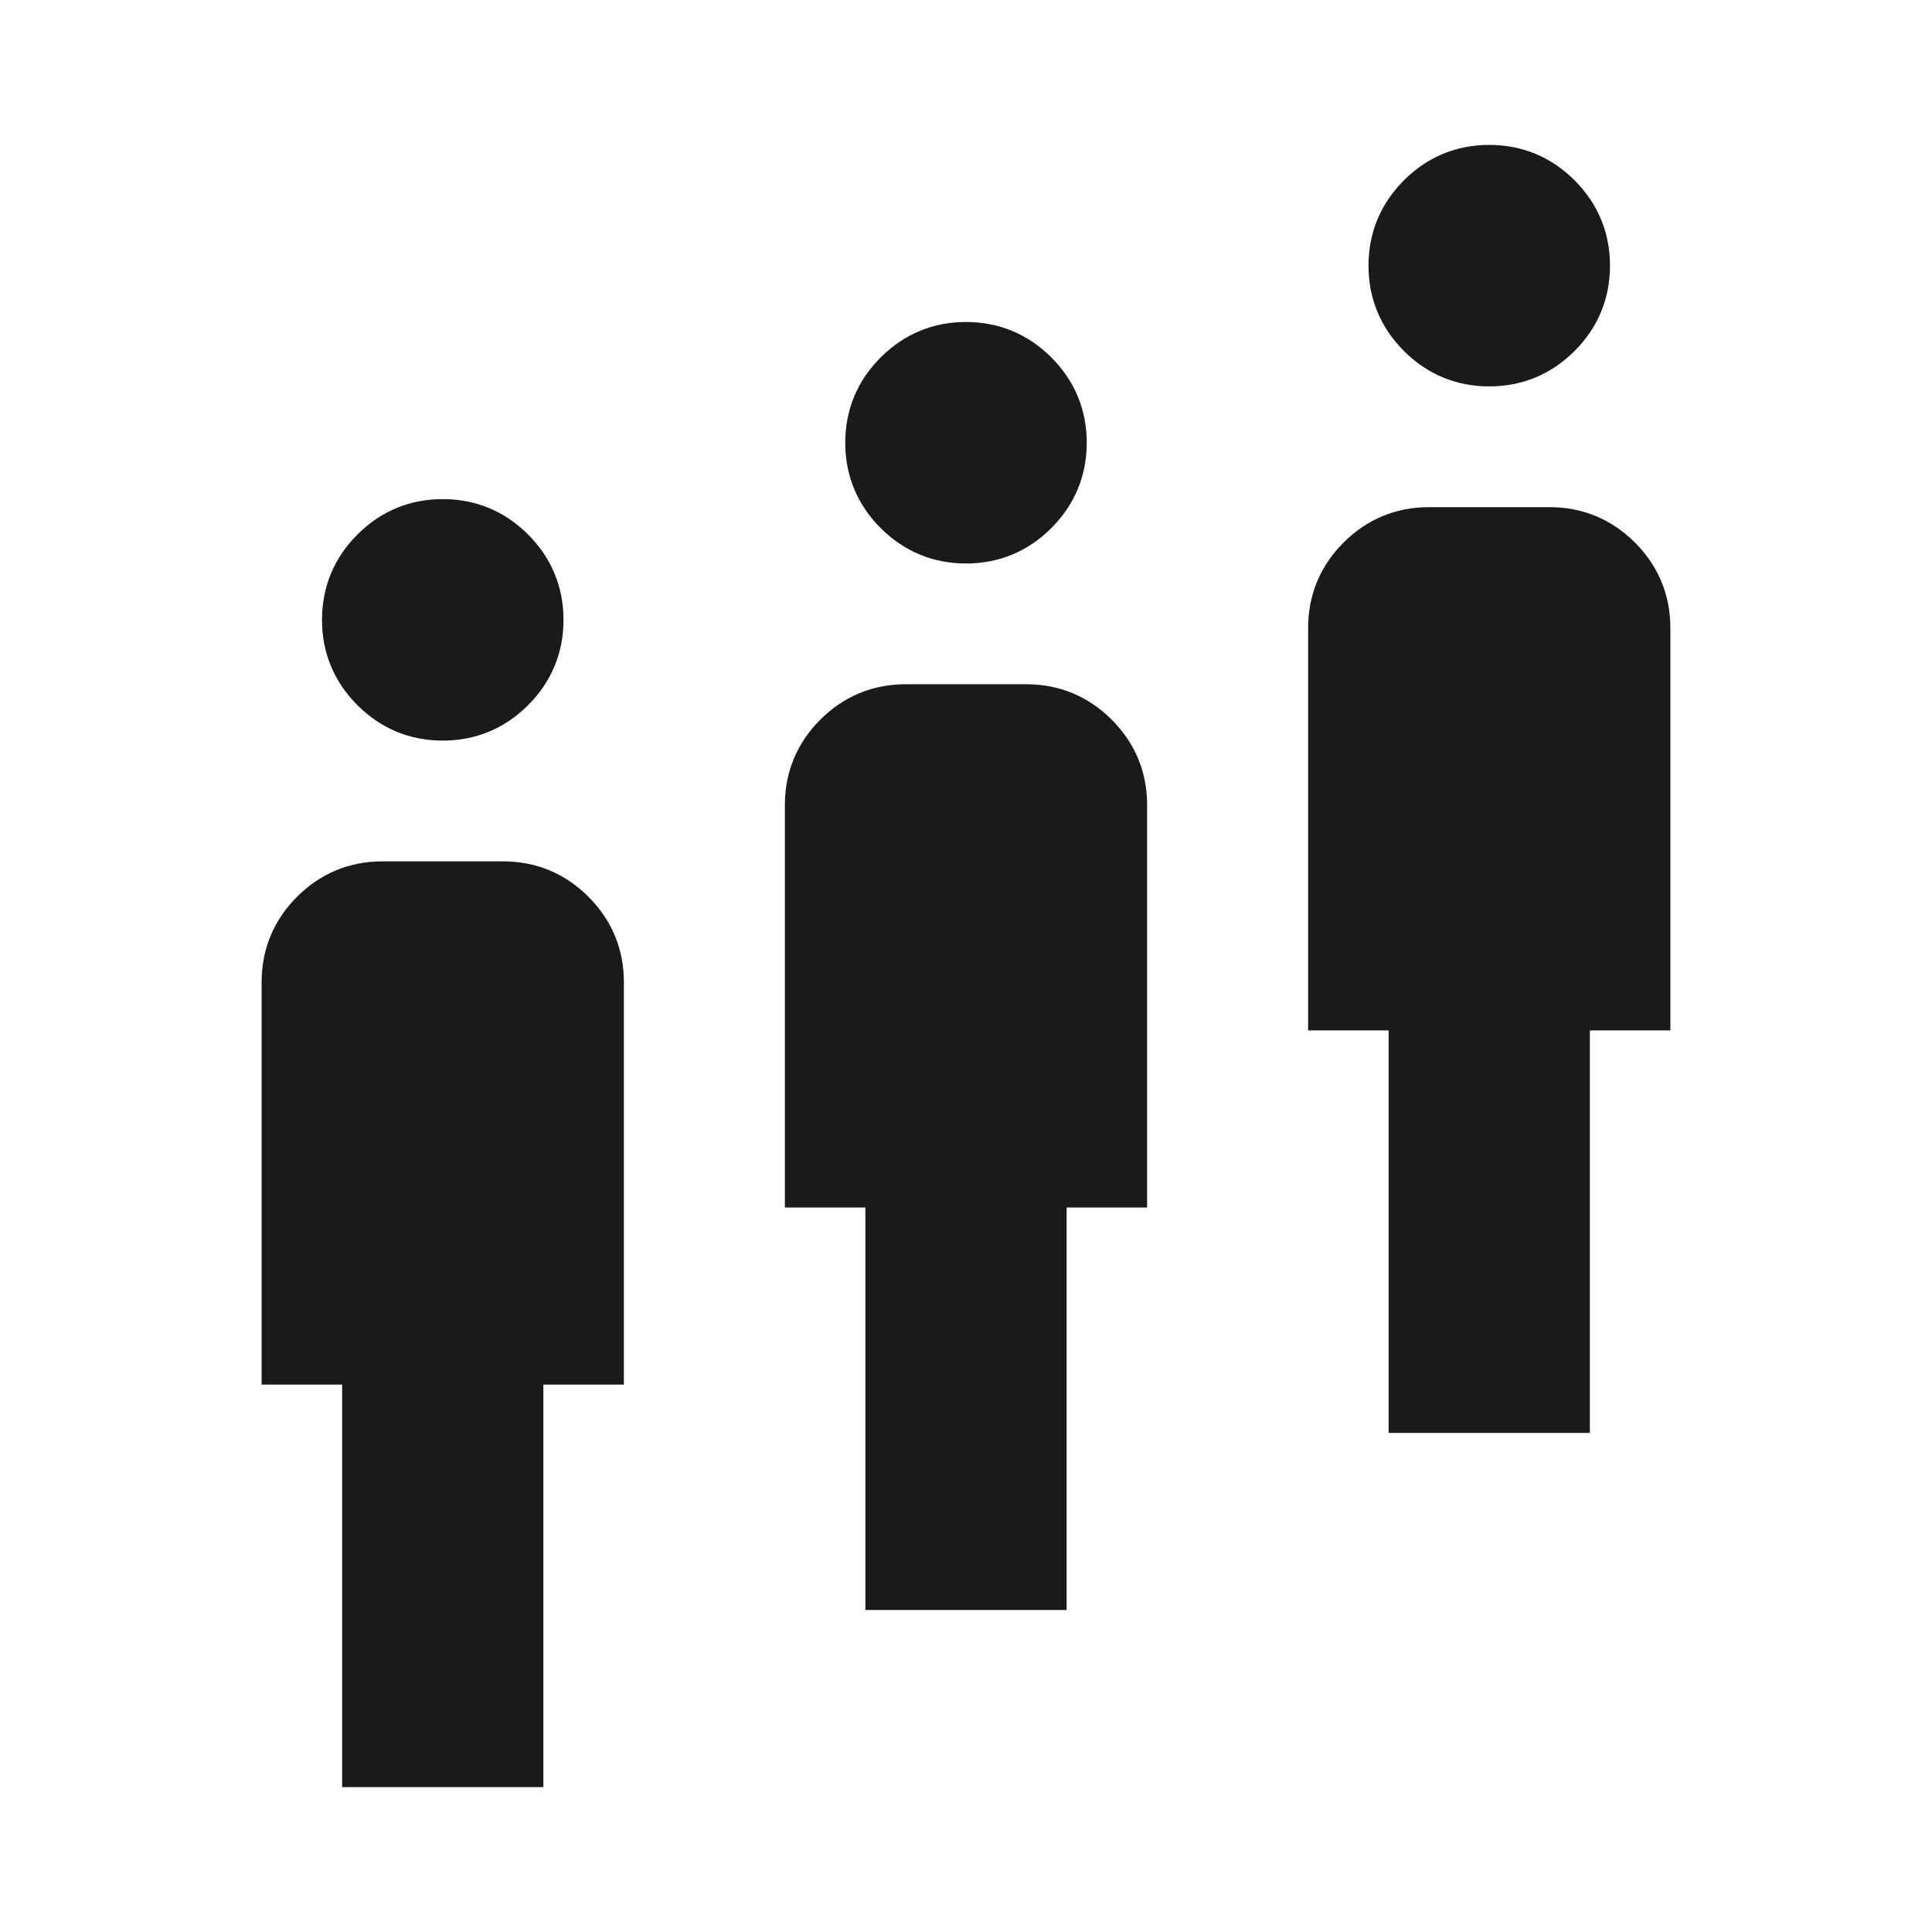 <?xml version="1.0" encoding="utf-8"?>
<!-- Generator: Adobe Illustrator 28.3.0, SVG Export Plug-In . SVG Version: 6.00 Build 0)  -->
<svg version="1.1" id="Layout" xmlns="http://www.w3.org/2000/svg" xmlns:xlink="http://www.w3.org/1999/xlink" x="0px" y="0px"
	 viewBox="0 0 24 24" style="enable-background:new 0 0 24 24;" xml:space="preserve">
<style type="text/css">
	.st0{fill:#242527;}
	.st1{clip-path:url(#SVGID_00000151523664011552787210000007363532919042539709_);}
	.st2{fill:#FED141;}
	.st3{opacity:0;fill:#242527;}
	.st4{clip-path:url(#SVGID_00000151523664011552787210000007363532919042539709_);fill:#FED141;}
	.st5{fill:#FFFFFF;}
	.st6{clip-path:url(#SVGID_00000129906422870455900100000004374880192278765963_);}
	.st7{clip-path:url(#SVGID_00000174578073758880236470000014208804907625235341_);}
	.st8{clip-path:url(#SVGID_00000052814284504292707210000012615583511484283525_);}
	
		.st9{clip-path:url(#SVGID_00000052814284504292707210000012615583511484283525_);fill:none;stroke:#242527;stroke-width:0.2;stroke-miterlimit:10;}
	.st10{fill:#E5E5E5;}
	.st11{clip-path:url(#SVGID_00000164501430246395770680000012036060174824173188_);}
	.st12{clip-path:url(#SVGID_00000148633123459731248710000012856130619921464216_);}
	.st13{fill:#FED141;stroke:#242527;stroke-width:0.5;stroke-miterlimit:10;}
	.st14{fill:none;stroke:#242527;stroke-width:0.5;stroke-miterlimit:10;}
	.st15{fill:none;stroke:#242527;stroke-width:0.5;stroke-miterlimit:10;stroke-dasharray:0.968,0.968;}
	.st16{fill:none;stroke:#FFFFFF;stroke-width:3;stroke-miterlimit:10;}
	.st17{fill:none;stroke:#242527;stroke-width:0.5;stroke-miterlimit:10;stroke-dasharray:1,1;}
	.st18{fill:none;stroke:#242527;stroke-width:0.5;stroke-miterlimit:10;stroke-dasharray:1;}
	.st19{fill:none;stroke:#242527;stroke-miterlimit:10;}
	.st20{opacity:0;fill:#1A1A1A;}
	.st21{fill:#1A1A1A;}
</style>
<g>
	<rect class="st20" width="24" height="24"/>
	<path class="st21" d="M12,7c-0.41,0-0.77-0.15-1.06-0.44C10.65,6.27,10.5,5.91,10.5,5.5c0-0.41,0.15-0.77,0.44-1.06
		C11.23,4.15,11.59,4,12,4c0.41,0,0.77,0.15,1.06,0.44c0.29,0.29,0.44,0.65,0.44,1.06c0,0.41-0.15,0.77-0.44,1.06
		C12.77,6.85,12.41,7,12,7z"/>
	<path class="st21" d="M10.75,20v-5h-1v-5c0-0.41,0.15-0.77,0.44-1.06c0.29-0.29,0.65-0.44,1.06-0.44h1.5
		c0.41,0,0.77,0.15,1.06,0.44c0.29,0.29,0.44,0.65,0.44,1.06v5h-1v5H10.75z"/>
	<path class="st21" d="M5.5,9.2c-0.41,0-0.77-0.15-1.06-0.44S4,8.11,4,7.7c0-0.41,0.15-0.77,0.44-1.06C4.73,6.35,5.09,6.2,5.5,6.2
		c0.41,0,0.77,0.15,1.06,0.44C6.85,6.93,7,7.29,7,7.7c0,0.41-0.15,0.77-0.44,1.06C6.27,9.05,5.91,9.2,5.5,9.2z"/>
	<path class="st21" d="M4.25,22.2v-5h-1v-5c0-0.41,0.15-0.77,0.44-1.06s0.65-0.44,1.06-0.44h1.5c0.41,0,0.77,0.15,1.06,0.44
		c0.29,0.29,0.44,0.65,0.44,1.06v5h-1v5H4.25z"/>
	<path class="st21" d="M18.5,4.8c-0.41,0-0.77-0.15-1.06-0.44S17,3.71,17,3.3c0-0.41,0.15-0.77,0.44-1.06
		c0.29-0.29,0.65-0.44,1.06-0.44c0.41,0,0.77,0.15,1.06,0.44C19.85,2.53,20,2.89,20,3.3c0,0.41-0.15,0.77-0.44,1.06
		S18.91,4.8,18.5,4.8z"/>
	<path class="st21" d="M17.25,17.8v-5h-1v-5c0-0.41,0.15-0.77,0.44-1.06c0.29-0.29,0.65-0.44,1.06-0.44h1.5
		c0.41,0,0.77,0.15,1.06,0.44c0.29,0.29,0.44,0.65,0.44,1.06v5h-1v5H17.25z"/>
</g>
</svg>
